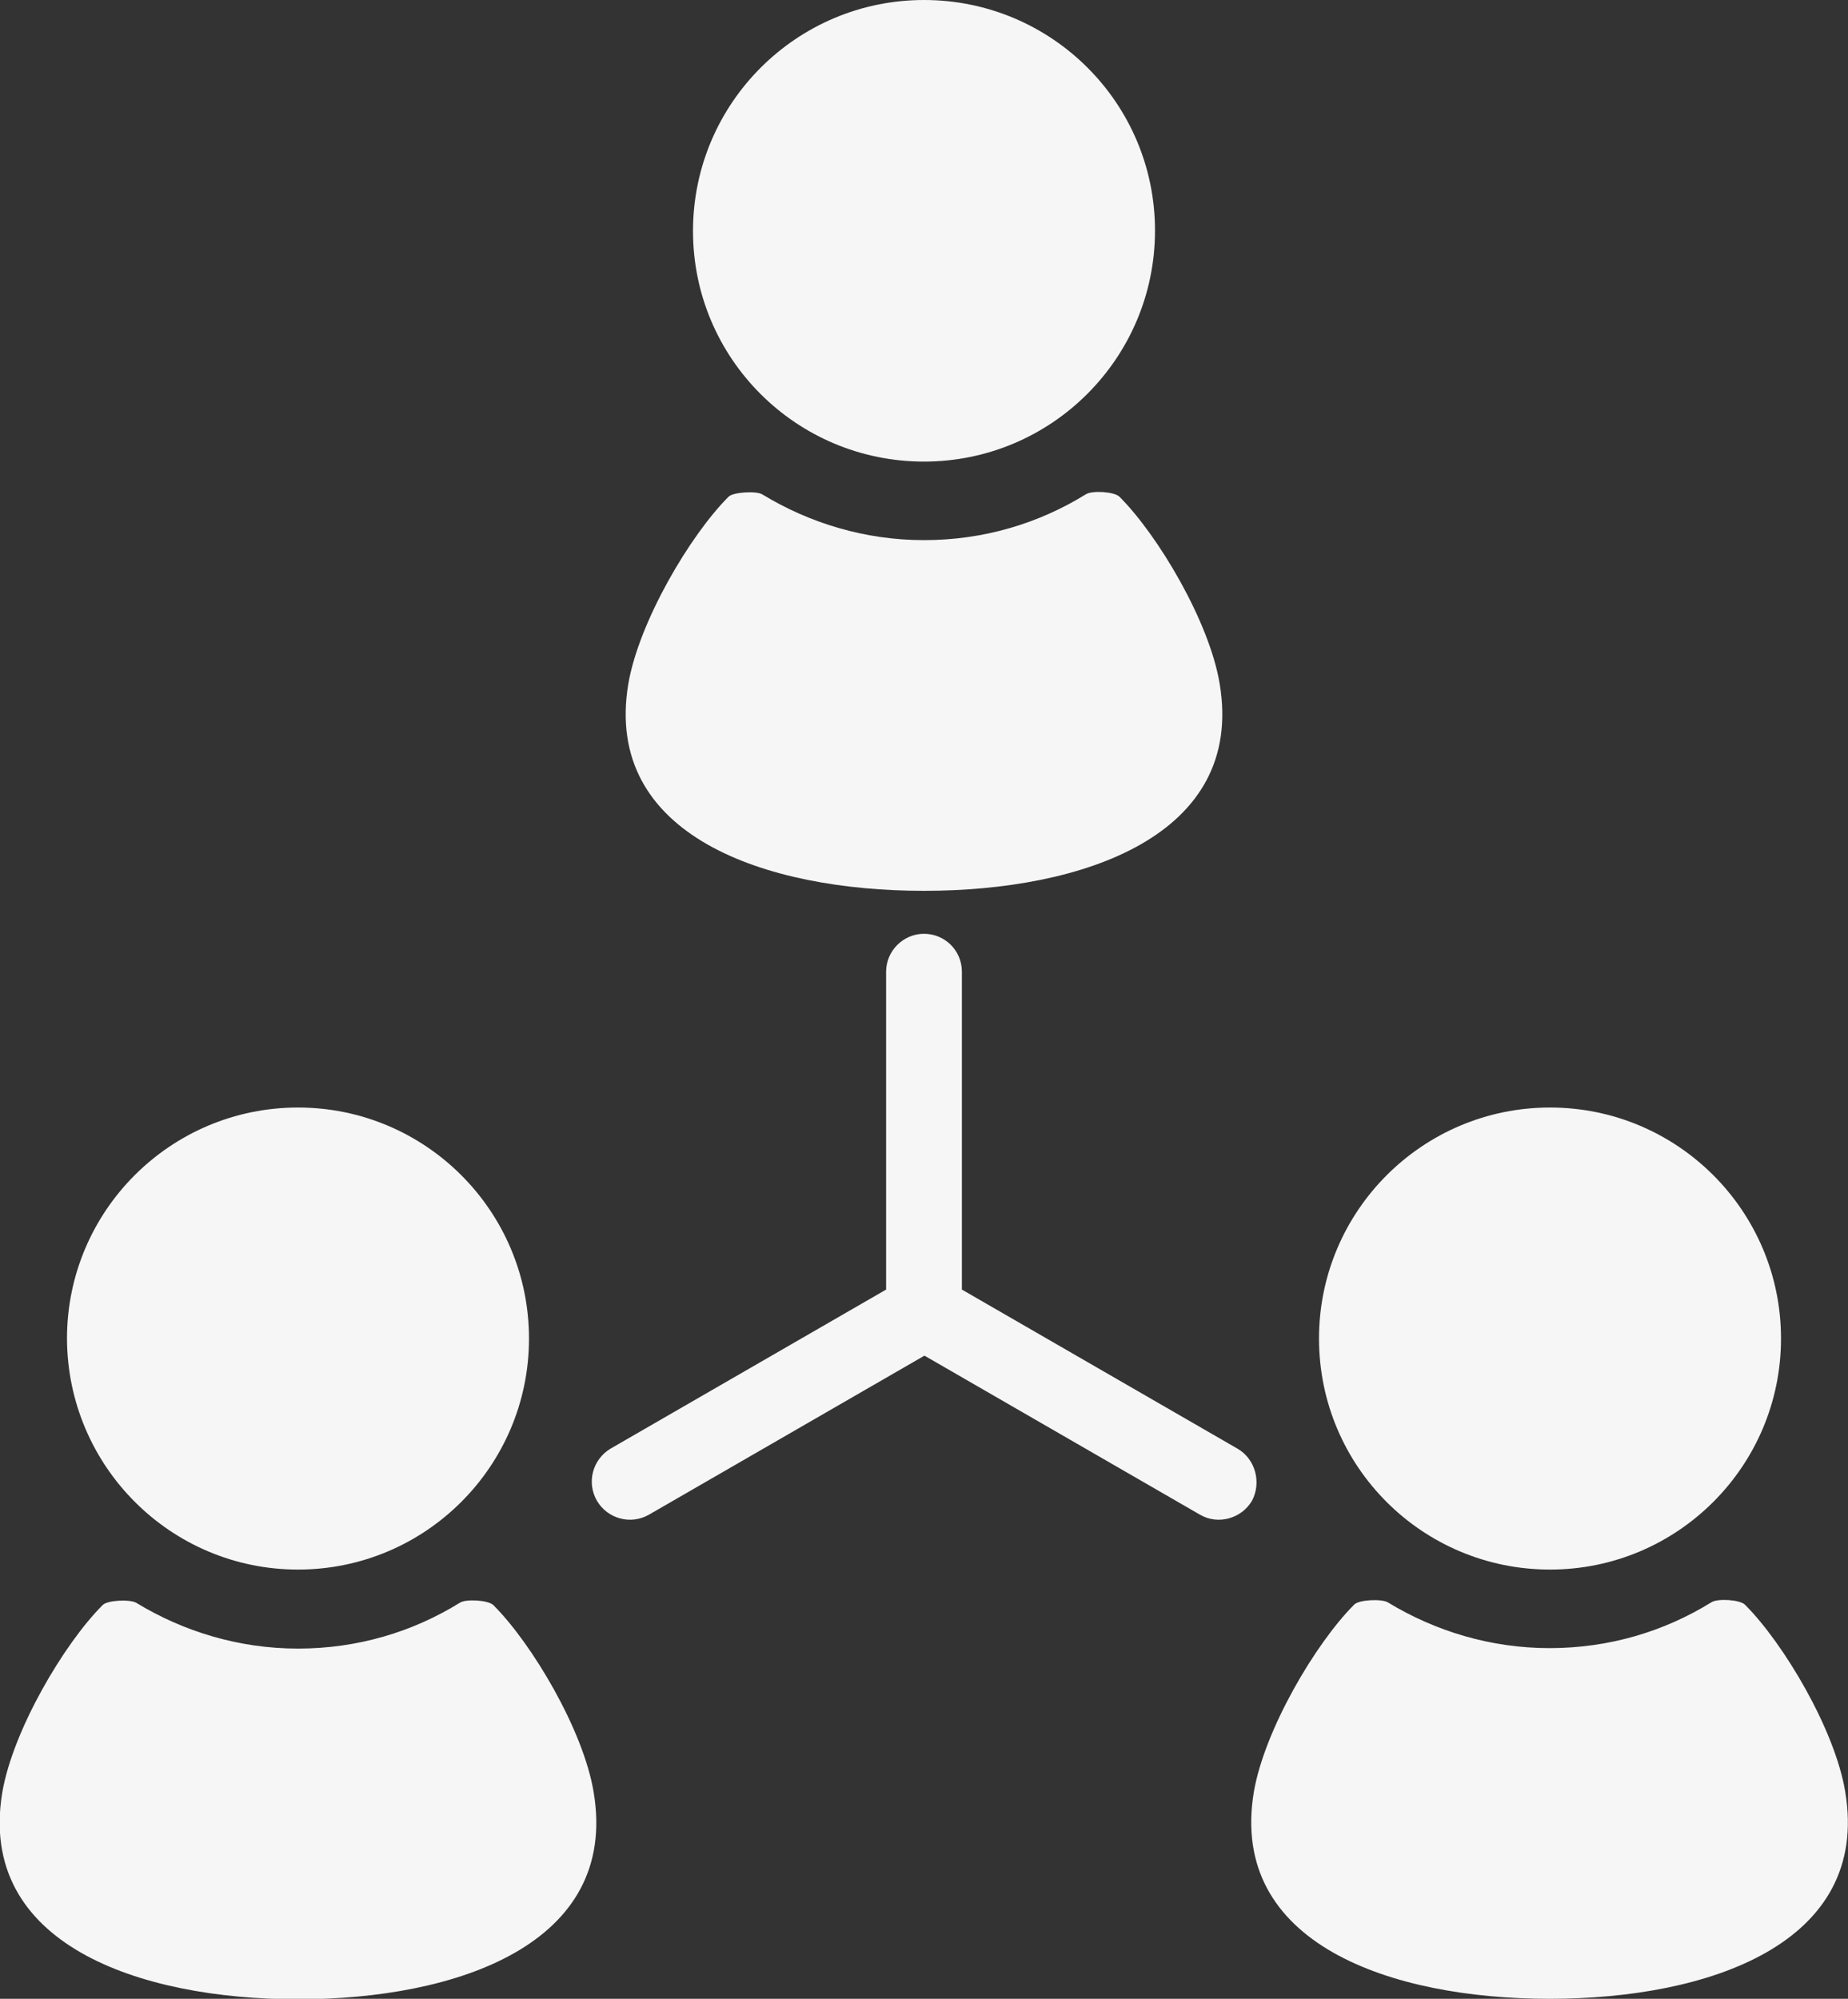 <svg xmlns="http://www.w3.org/2000/svg" xml:space="preserve" id="_x32_" x="0" y="0" style="enable-background:new 0 0 400 432.6" version="1.1" viewBox="0 0 400 432.6"><rect x="0" y="0" width="400" height="432.6" fill="#333333" stroke="none"/><style>.st0{fill:#f6f6f6}</style><path d="M200 99.9c27.6 0 50-22.4 50-50S227.6 0 200 0s-50 22.4-50 50 22.4 49.9 50 49.9zM200 192.8c34.3 0 69.5-11.9 64-44.8-2.2-13.4-13.3-32.1-21.7-40.5-1.1-1.1-6-1.4-7.3-.5-10.2 6.3-22.1 9.9-35 9.9-12.8 0-24.8-3.7-35-9.9-1.3-.8-6.3-.5-7.3.5-8.4 8.4-19.4 27.1-21.7 40.5-5.5 32.9 29.7 44.8 64 44.8zM64.5 339.7c27.6 0 50-22.4 50-50s-22.4-50-50-50-50 22.4-50 50c.1 27.7 22.5 50 50 50zM106.8 347.4c-1.1-1.1-6-1.4-7.3-.5-10.2 6.3-22.1 9.9-35 9.9-12.8 0-24.8-3.7-35-9.9-1.3-.8-6.3-.6-7.3.5-8.4 8.4-19.4 27.1-21.7 40.5-5.5 32.9 29.7 44.8 64 44.8s69.5-11.9 64-44.8c-2.2-13.4-13.3-32.1-21.7-40.5zM335.5 339.7c27.6 0 50-22.4 50-50s-22.4-50-50-50-50 22.4-50 50c0 27.7 22.4 50 50 50zM399.4 387.8c-2.2-13.4-13.3-32.1-21.7-40.5-1.1-1.1-6-1.4-7.3-.5-10.2 6.3-22.1 9.9-35 9.9-12.8 0-24.8-3.7-35-9.9-1.3-.8-6.3-.6-7.3.5-8.4 8.4-19.4 27.1-21.7 40.5-5.5 32.9 29.7 44.8 64 44.8 34.4 0 69.5-11.9 64-44.8zM267.8 313.5l-59.6-34.4v-68.8c0-4.6-3.7-8.2-8.2-8.2-4.5 0-8.2 3.7-8.2 8.2v68.8l-59.6 34.4c-3.9 2.3-5.3 7.3-3 11.3 2.3 3.9 7.3 5.3 11.3 3l59.6-34.4 59.6 34.4c3.9 2.3 9 .9 11.3-3 2.1-4 .7-9.1-3.2-11.3z" class="st0"/></svg>